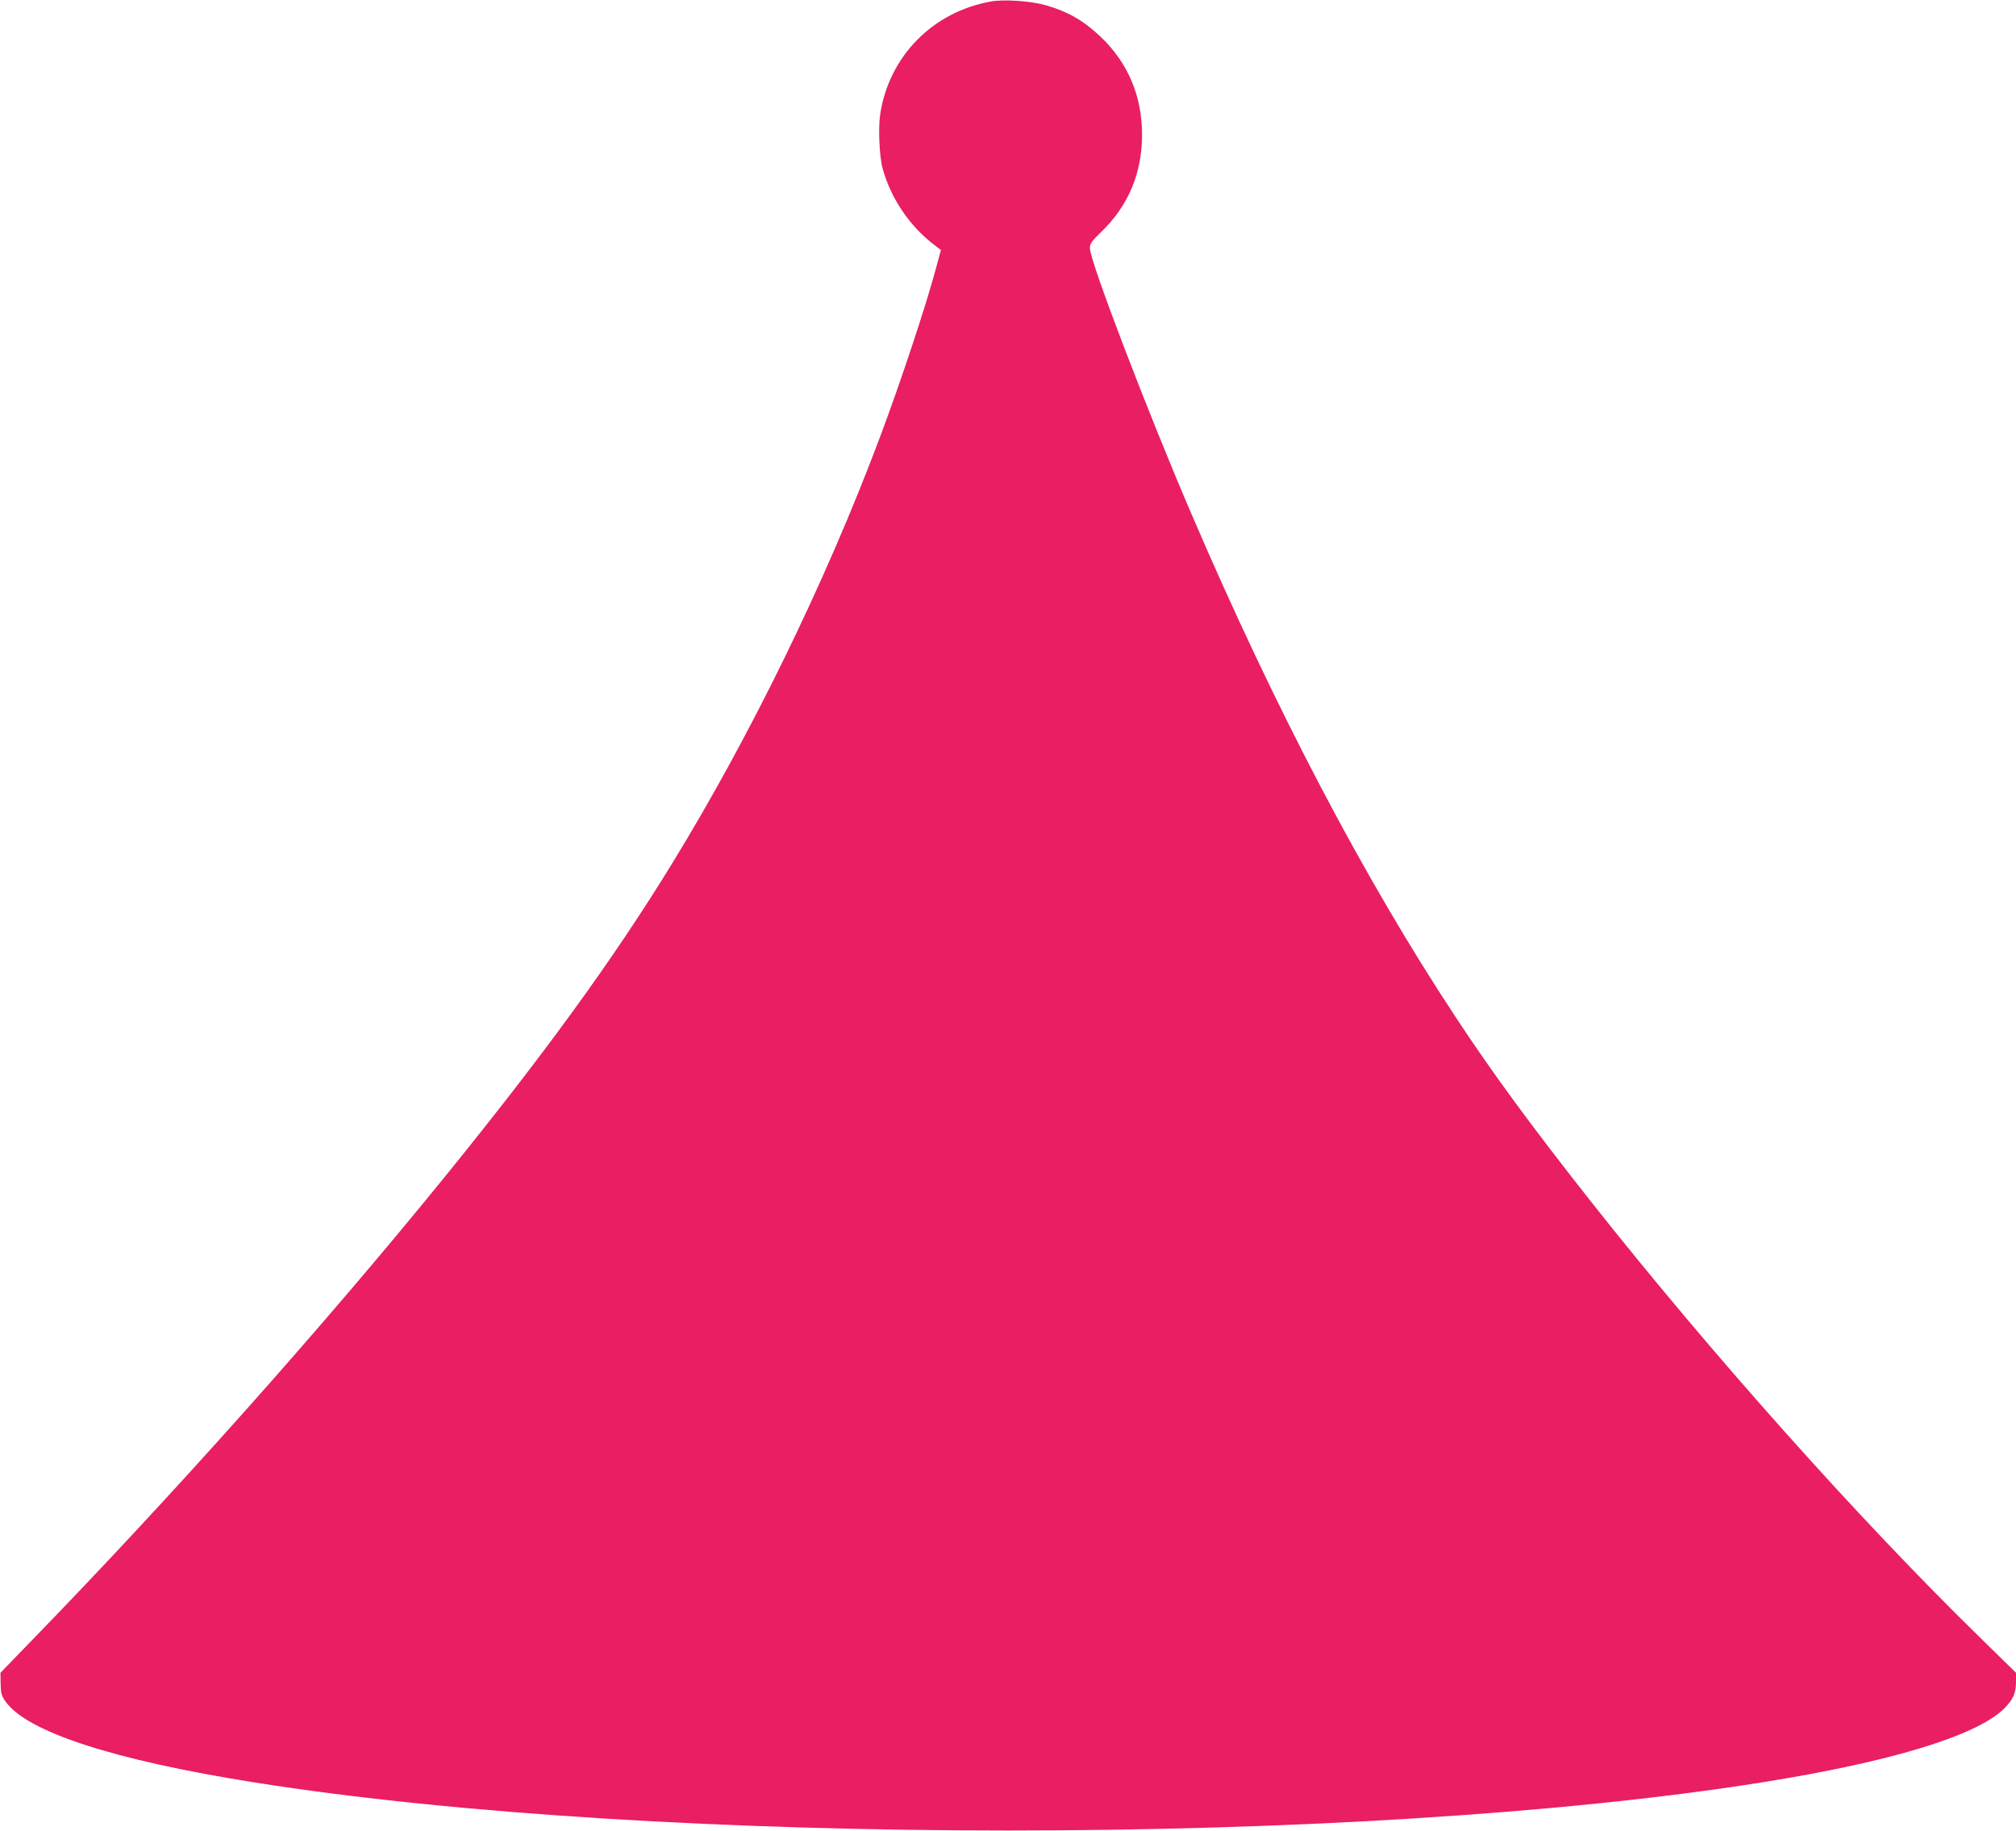 <?xml version="1.0" standalone="no"?>
<!DOCTYPE svg PUBLIC "-//W3C//DTD SVG 20010904//EN"
 "http://www.w3.org/TR/2001/REC-SVG-20010904/DTD/svg10.dtd">
<svg version="1.0" xmlns="http://www.w3.org/2000/svg"
 width="1280pt" height="1162pt" viewBox="0 0 1280 1162"
 preserveAspectRatio="xMidYMid meet">
<g transform="translate(0,1162) scale(0.1,-0.1)"
fill="#e91e63" stroke="none">
<path d="M6288 11610 c-367 -67 -642 -347 -699 -712 -14 -88 -6 -271 15 -348
53 -192 175 -371 336 -491 l34 -26 -28 -104 c-66 -248 -226 -729 -359 -1084
-345 -919 -821 -1894 -1325 -2715 -371 -603 -803 -1198 -1446 -1990 -765 -941
-1719 -2012 -2627 -2946 l-186 -192 1 -69 c1 -59 5 -76 29 -111 135 -194 686
-374 1582 -516 2561 -407 7009 -407 9570 0 814 129 1357 294 1536 465 60 59
79 100 79 175 l0 56 -236 231 c-770 753 -1703 1799 -2461 2758 -379 480 -631
823 -868 1184 -575 872 -1136 1940 -1667 3175 -279 648 -648 1613 -648 1694 0
29 10 44 71 103 173 166 260 374 260 618 0 246 -89 455 -262 621 -111 104
-202 157 -346 200 -97 28 -270 40 -355 24z"/>
</g>
</svg>
